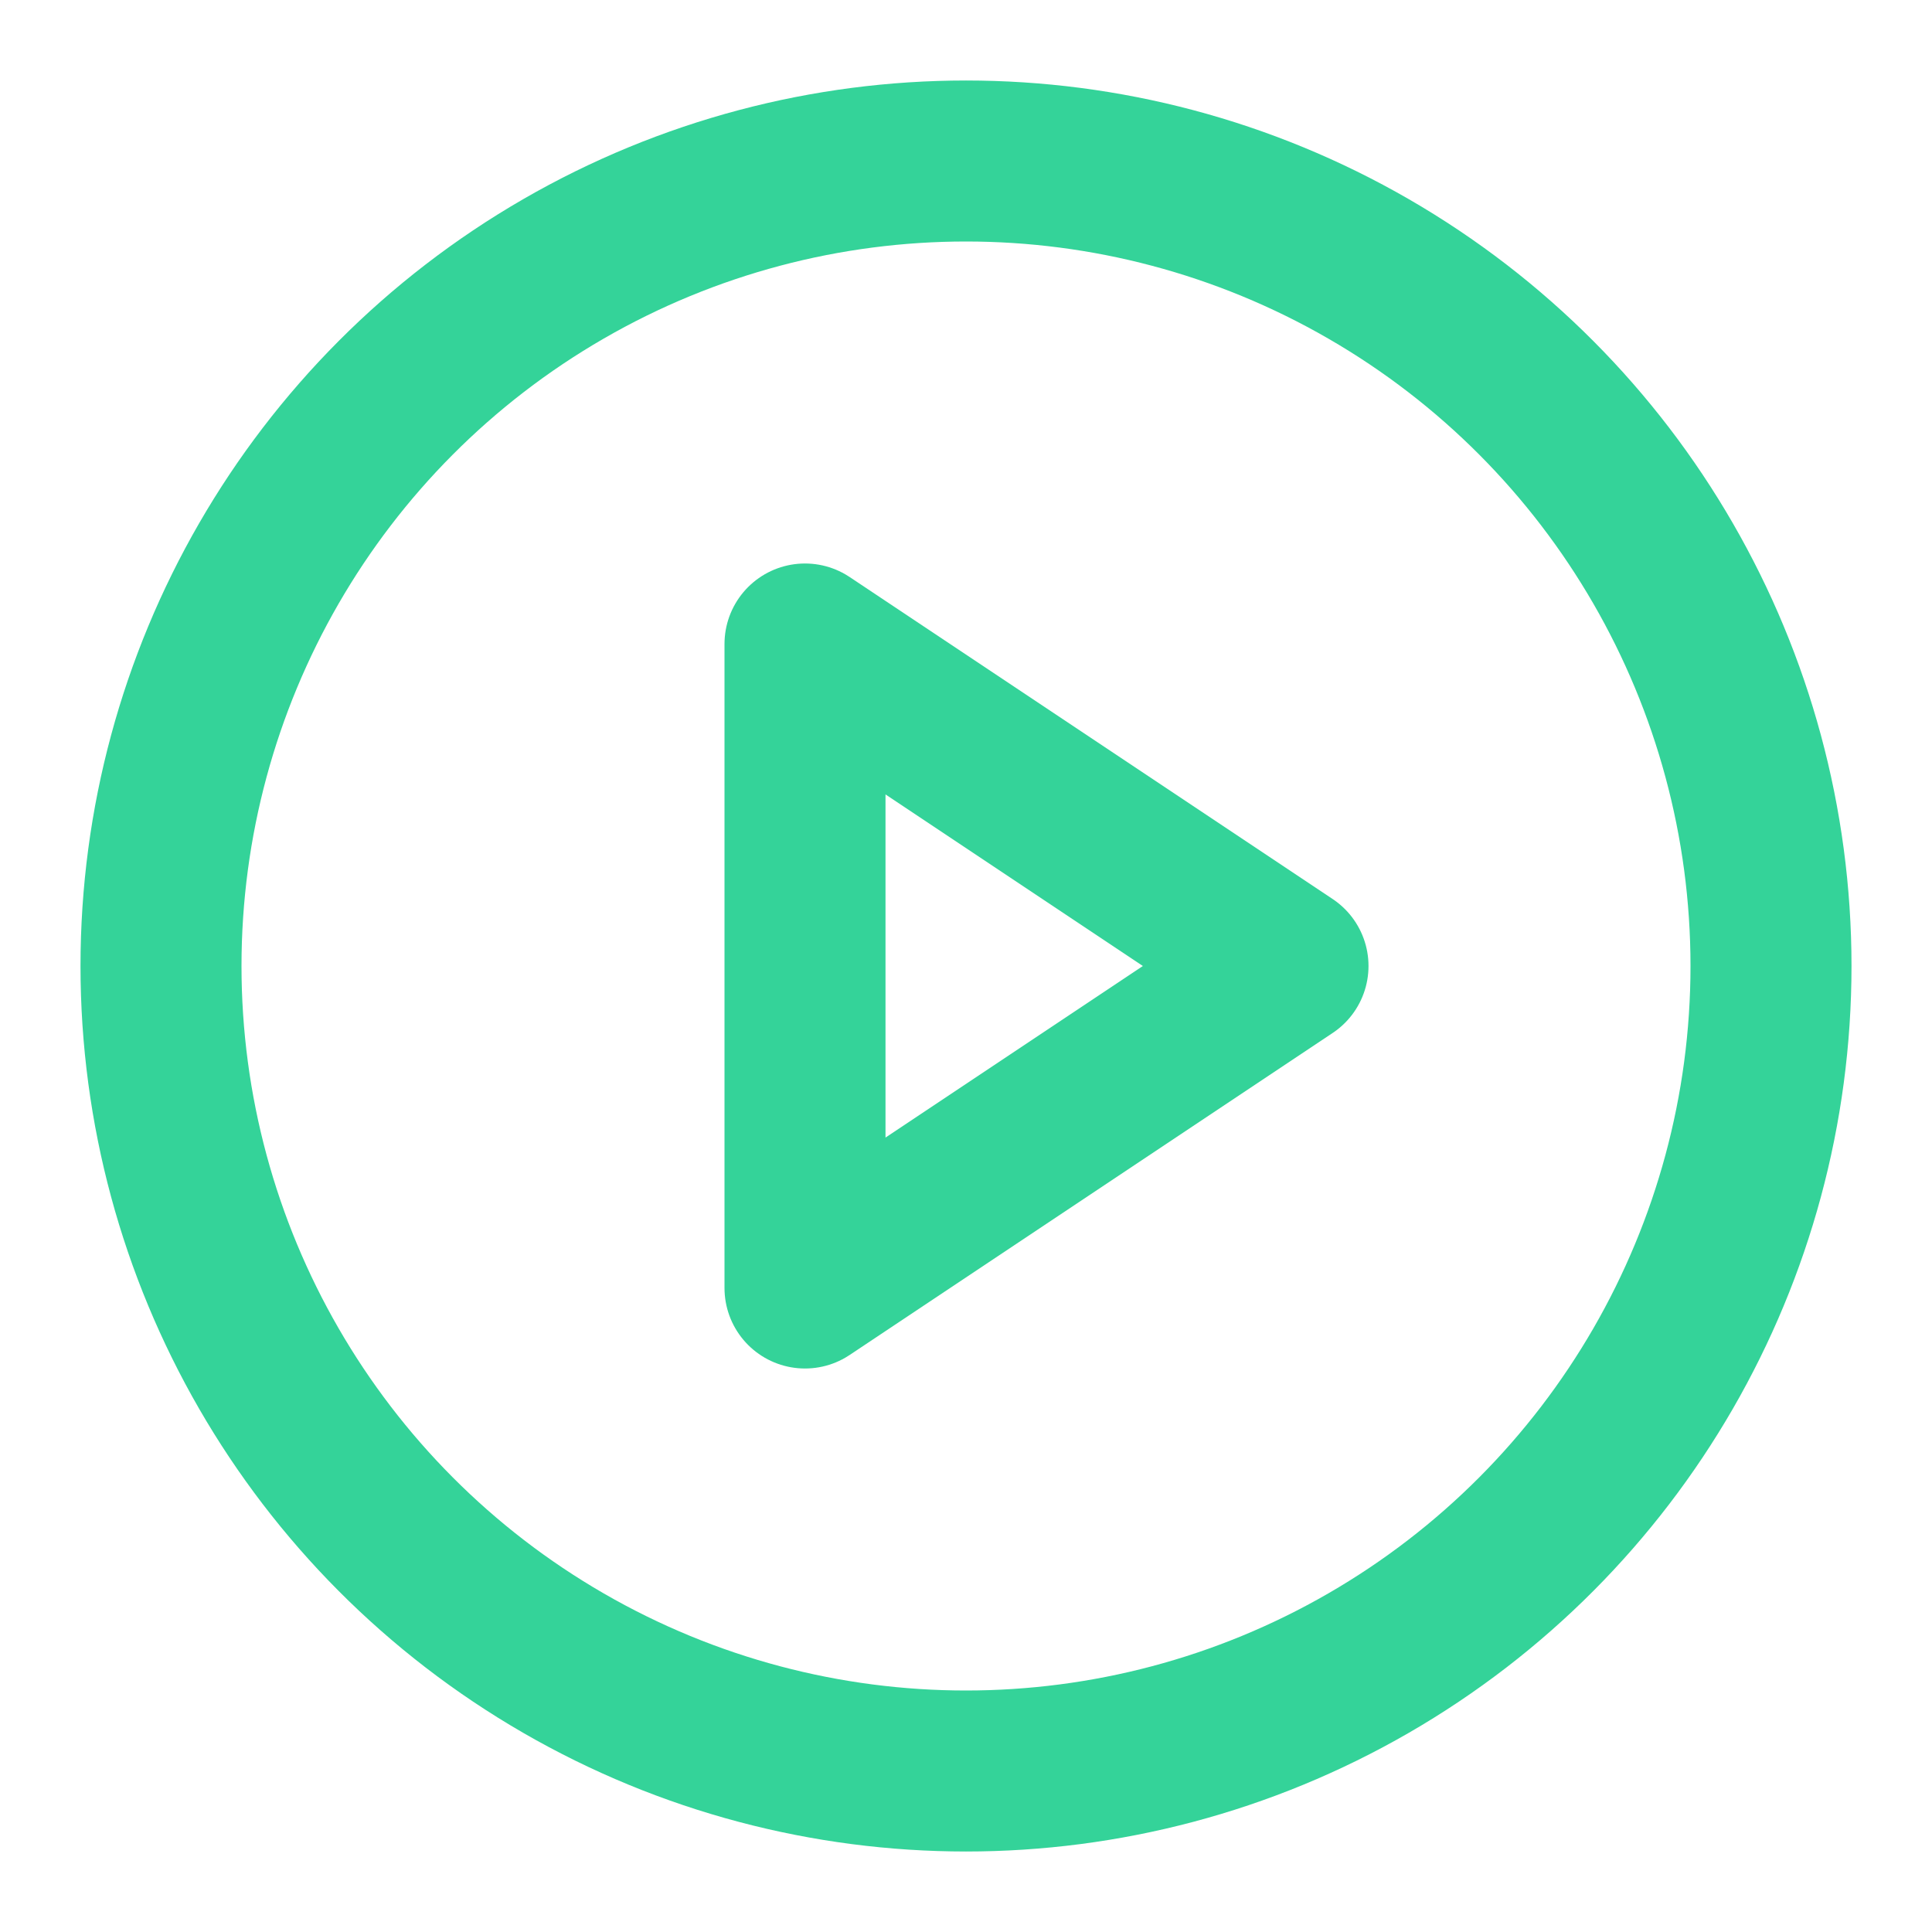 <?xml version="1.0" ?><svg class="feather feather-play-circle" fill="none" height="24" stroke="#34d399" stroke-linecap="round" stroke-linejoin="round" stroke-width="2" viewBox="0 0 24 24" width="24" xmlns="http://www.w3.org/2000/svg"><circle cx="12" cy="12" r="10"/><polygon points="10 8 16 12 10 16 10 8"/></svg>